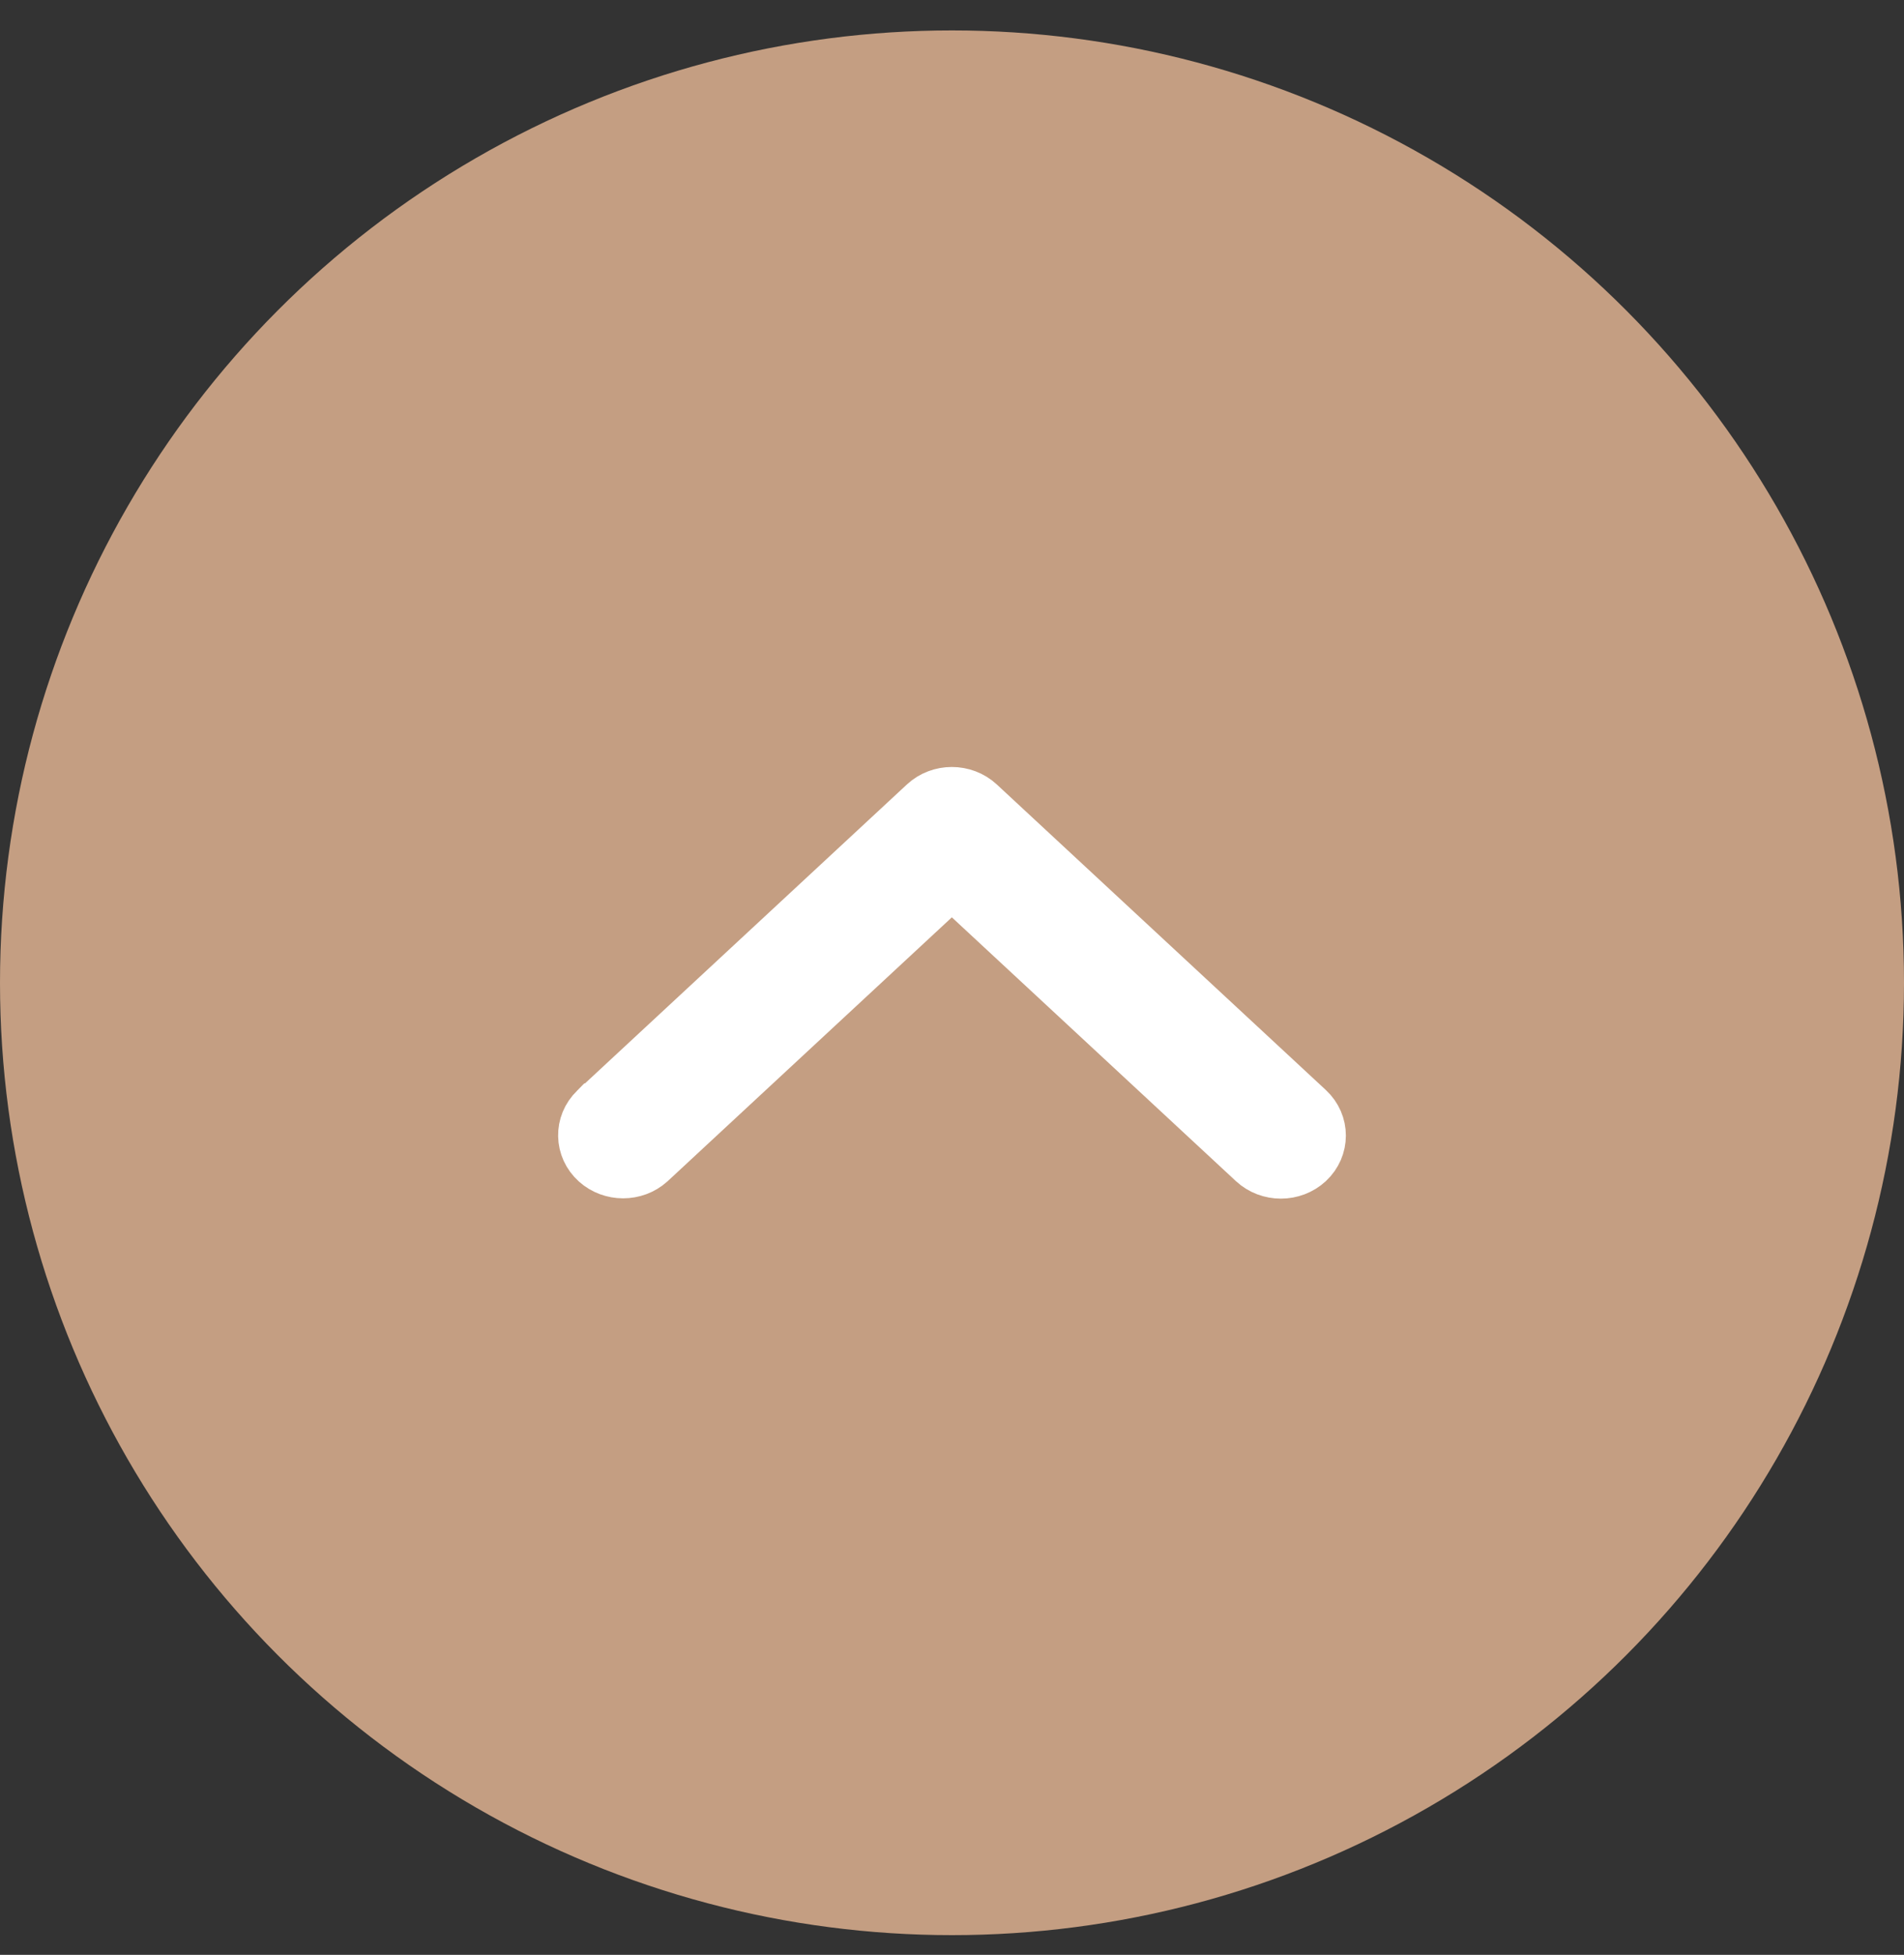 <svg width="38" height="39" viewBox="0 0 38 39" fill="none" xmlns="http://www.w3.org/2000/svg">
<rect x="0" y="0" width="38" height="39" fill="#333333" stroke="none"/>
<circle cx="19" cy="19.607" r="19" fill="#C49E82"/>
<g clip-path="url(#clip0_222_76)">
<path d="M18.44 16.017L18.44 16.017L11.873 22.113L11.872 22.113L11.869 22.116C11.554 22.419 11.564 22.909 11.889 23.201C12.196 23.476 12.676 23.476 12.983 23.201L12.983 23.201L12.986 23.198L18.997 17.619L25.007 23.198L25.007 23.198C25.317 23.485 25.811 23.485 26.121 23.198L26.121 23.198C26.441 22.9 26.441 22.41 26.121 22.113L26.121 22.113L19.554 16.017L19.554 16.017C19.244 15.73 18.749 15.73 18.44 16.017Z" fill="white" stroke="white" strokeWidth="0.5"/>
</g>
<defs>
<clipPath id="clip0_222_76">
<rect width="16" height="16" fill="white" transform="translate(11 27.607) rotate(-90)"/>
</clipPath>
</defs>
</svg>
